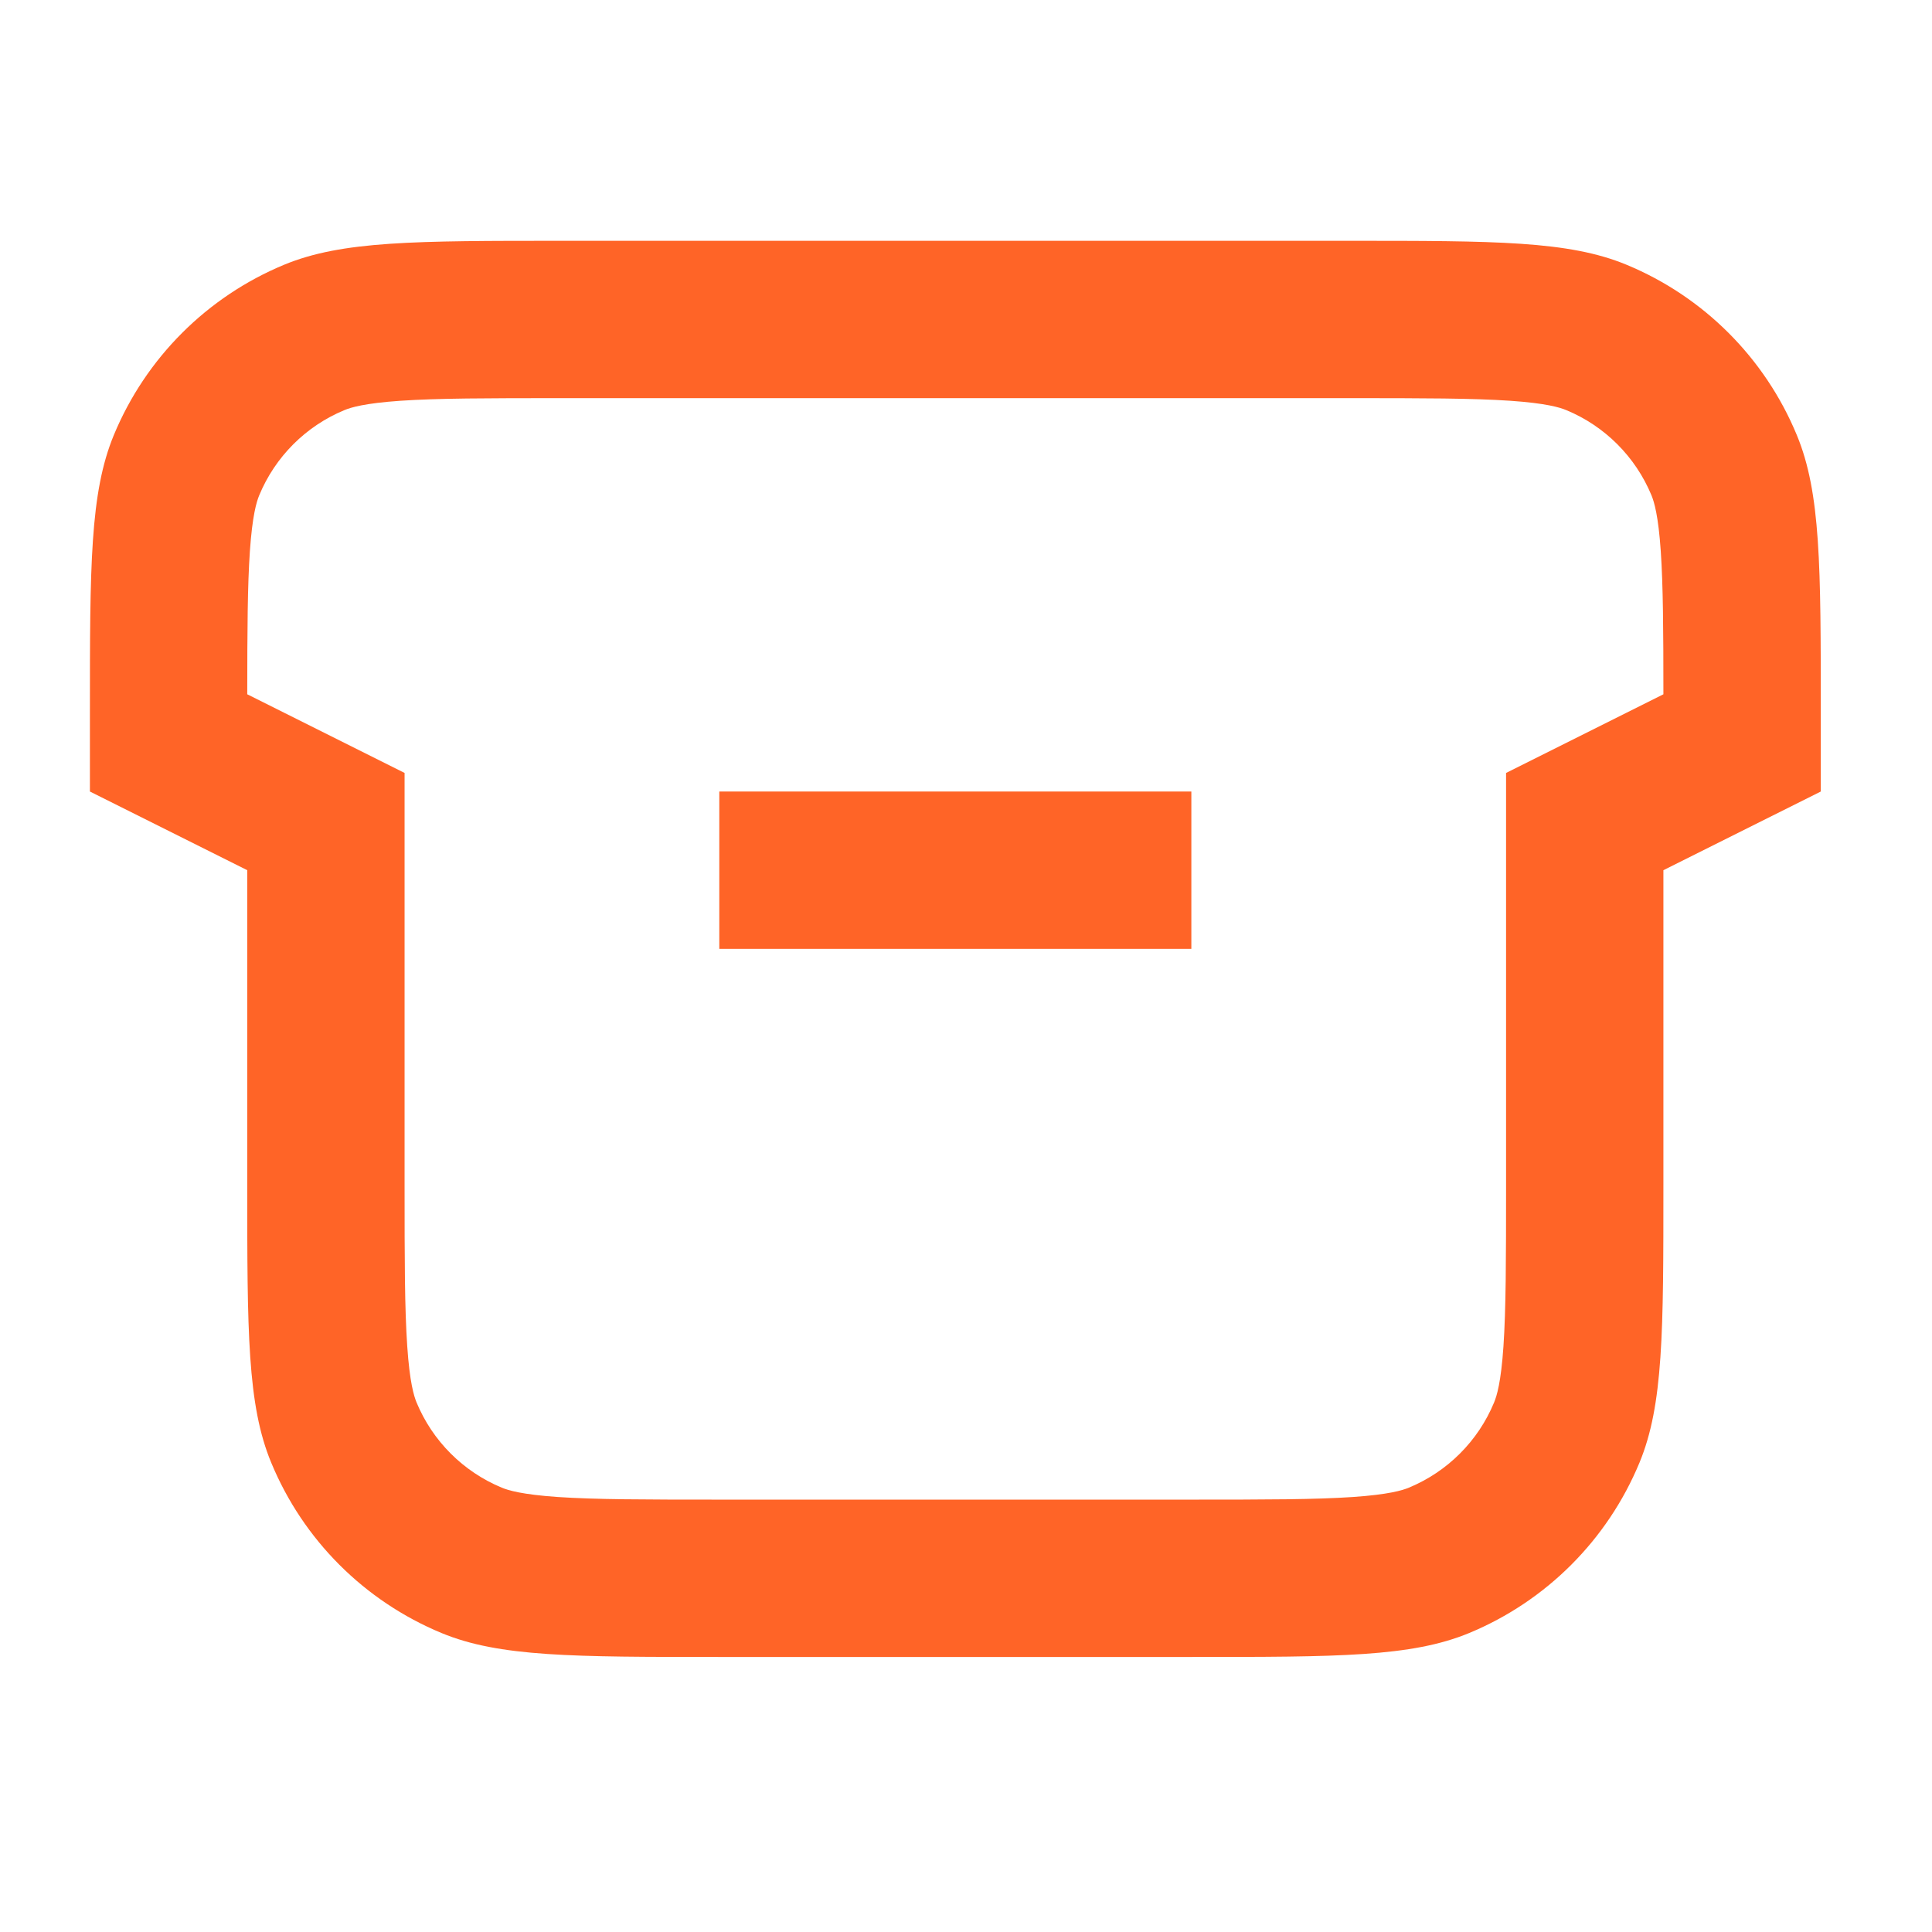 <svg width="39" height="39" viewBox="0 0 39 39" fill="none" xmlns="http://www.w3.org/2000/svg">
<path d="M24.049 19.154H14.52V15.978H24.049V19.154Z" fill="#FF6427"/>
<path fill-rule="evenodd" clip-rule="evenodd" d="M1.815 14.39V15.978L4.991 17.566V23.919C4.991 26.879 4.991 28.359 5.475 29.526C6.119 31.083 7.356 32.32 8.913 32.965C10.08 33.448 11.56 33.448 14.52 33.448H24.049C27.009 33.448 28.489 33.448 29.657 32.965C31.213 32.32 32.45 31.083 33.095 29.526C33.578 28.359 33.578 26.879 33.578 23.919V17.566L36.755 15.978V14.39C36.755 11.43 36.755 9.95 36.271 8.782C35.627 7.226 34.39 5.989 32.833 5.344C31.666 4.861 30.186 4.861 27.226 4.861H11.344C8.384 4.861 6.904 4.861 5.736 5.344C4.18 5.989 2.943 7.226 2.298 8.782C1.815 9.95 1.815 11.43 1.815 14.39ZM8.167 23.919V15.603L4.991 14.015C4.992 12.702 4.997 11.819 5.044 11.13C5.094 10.406 5.178 10.13 5.233 9.998C5.555 9.22 6.174 8.601 6.952 8.279C7.084 8.224 7.36 8.14 8.084 8.09C8.837 8.039 9.82 8.037 11.344 8.037H27.226C28.749 8.037 29.733 8.039 30.485 8.09C31.21 8.14 31.485 8.224 31.618 8.279C32.396 8.601 33.014 9.22 33.337 9.998C33.391 10.13 33.476 10.406 33.525 11.13C33.572 11.819 33.578 12.702 33.578 14.015L30.402 15.603V23.919C30.402 25.442 30.4 26.426 30.349 27.179C30.3 27.903 30.215 28.179 30.16 28.311C29.838 29.089 29.22 29.707 28.441 30.03C28.309 30.085 28.033 30.169 27.309 30.219C26.556 30.27 25.573 30.272 24.049 30.272H14.52C12.997 30.272 12.013 30.27 11.261 30.219C10.536 30.169 10.261 30.085 10.128 30.03C9.35 29.707 8.732 29.089 8.409 28.311C8.355 28.179 8.27 27.903 8.221 27.179C8.169 26.426 8.167 25.442 8.167 23.919Z" fill="#FF6427"/>
</svg>
